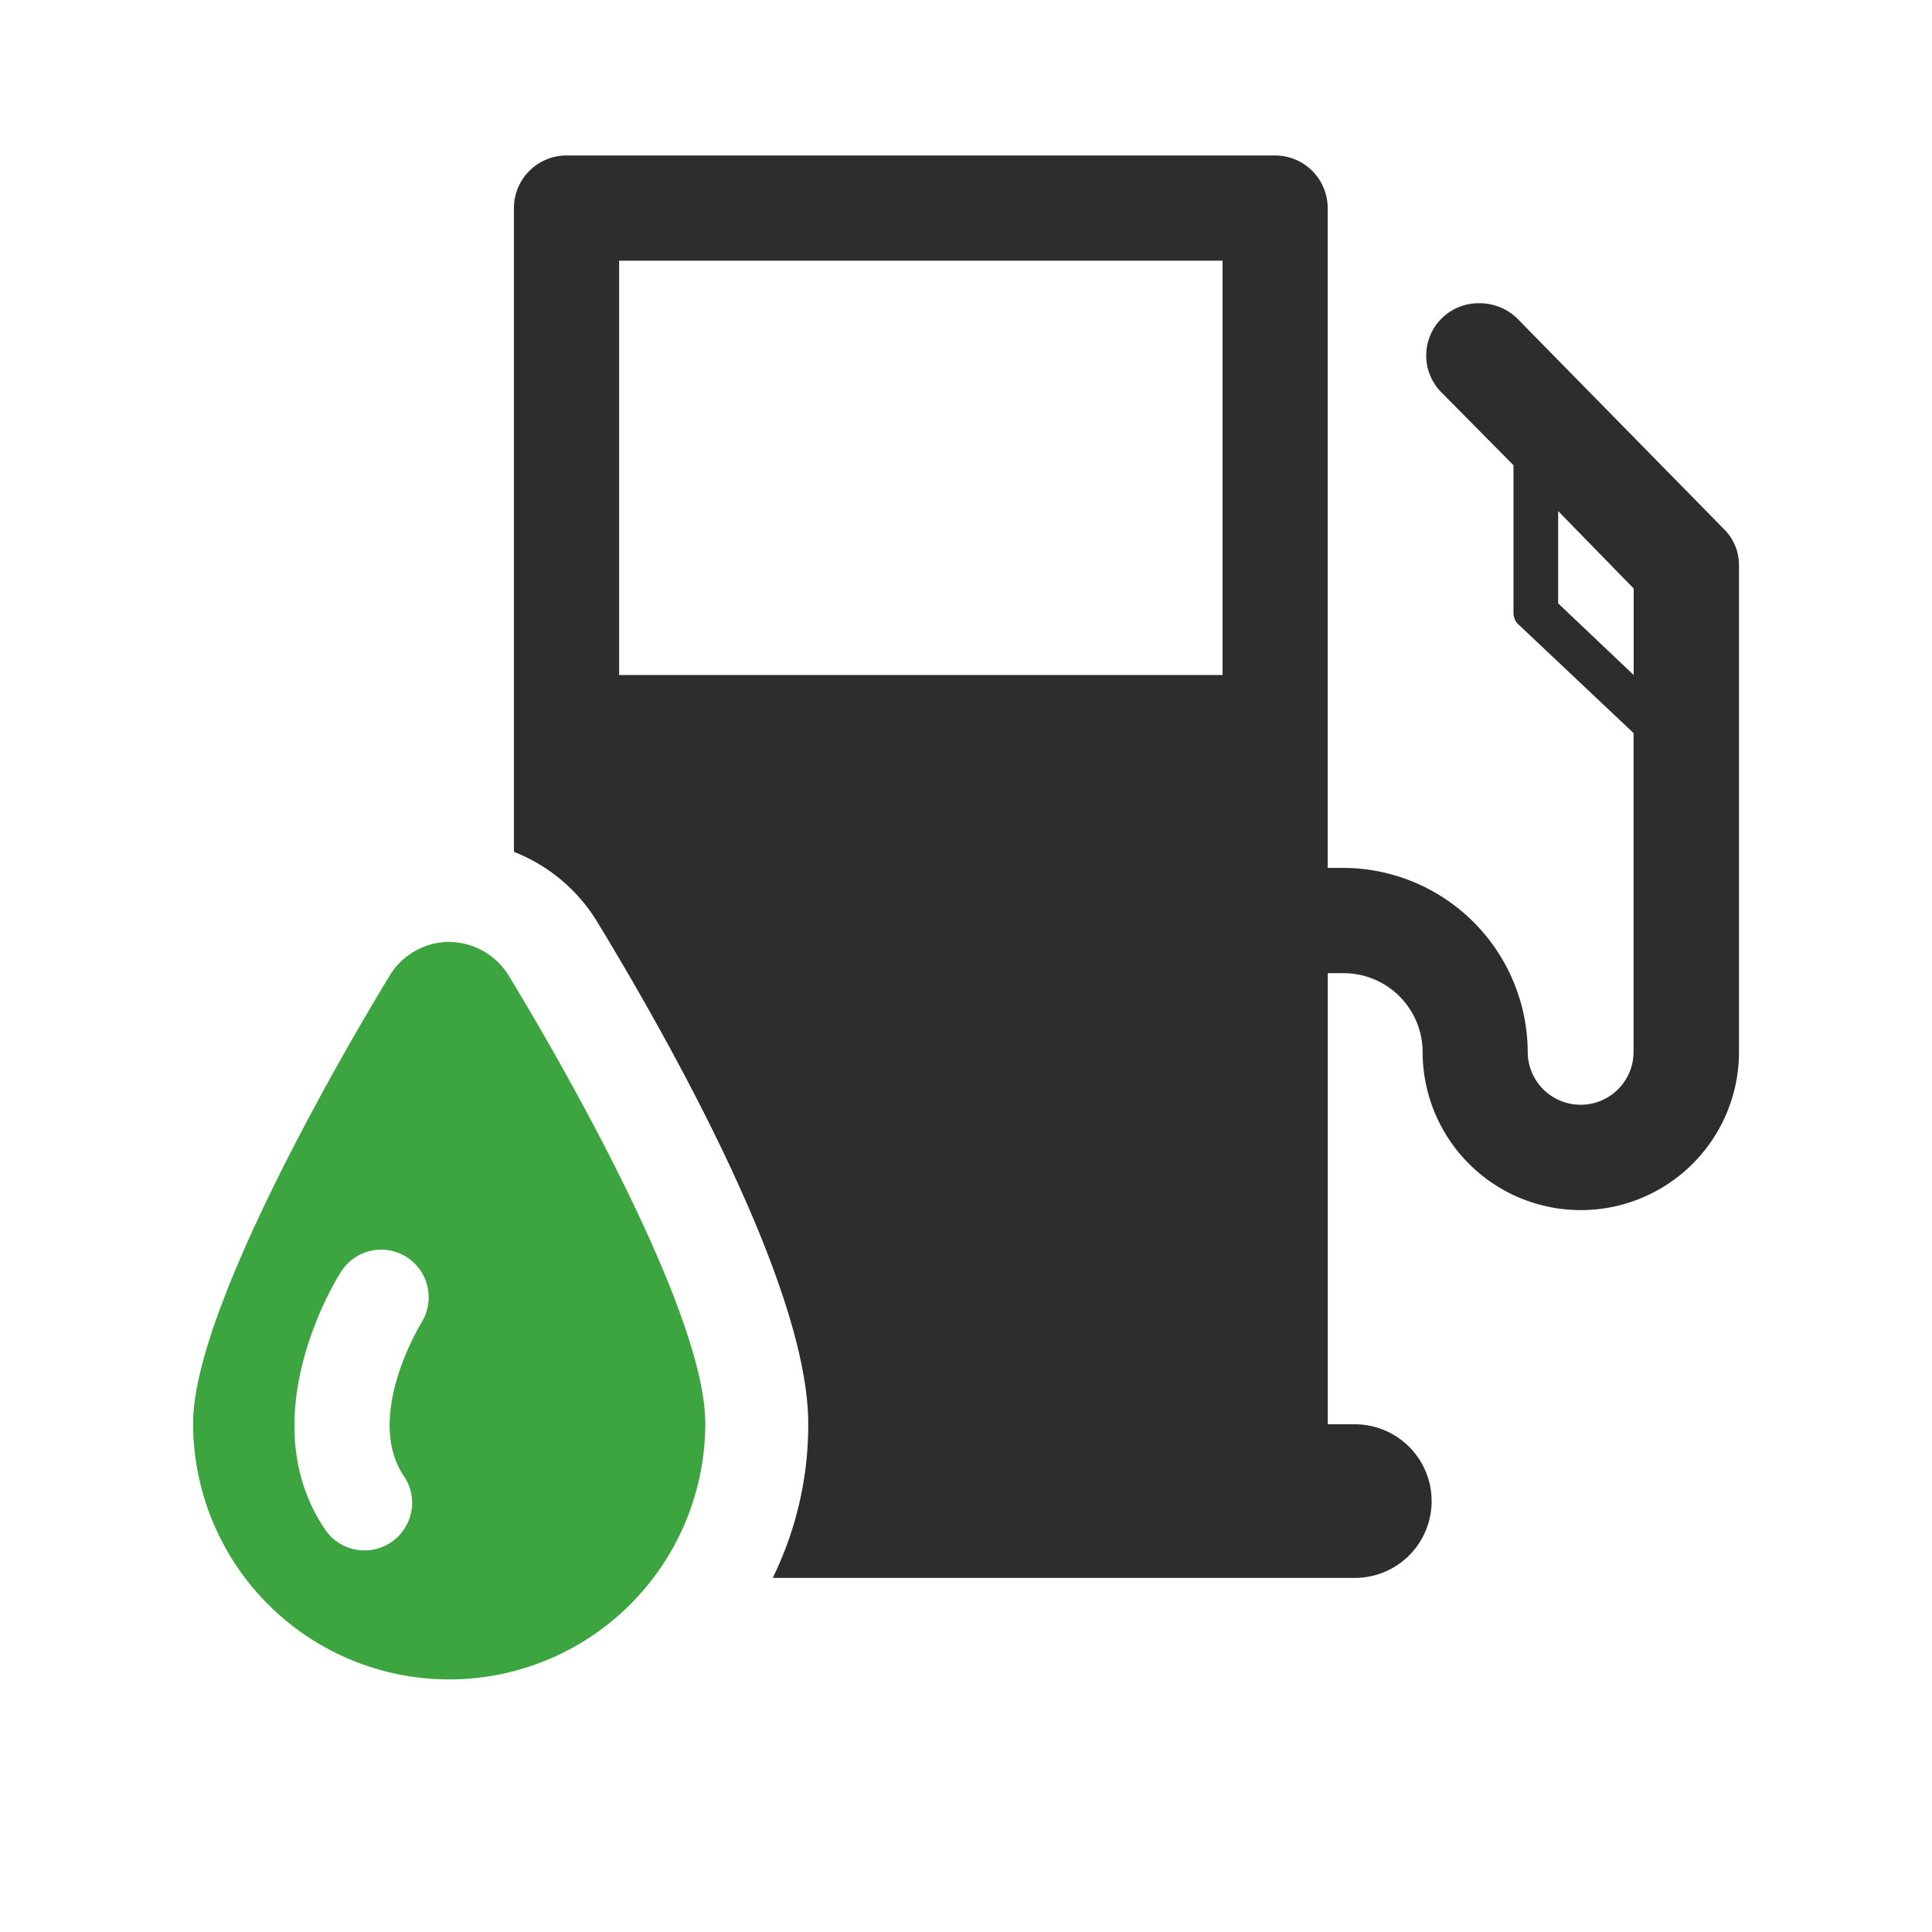 <svg xmlns="http://www.w3.org/2000/svg" width="80" height="80"><defs><clipPath id="a"><path fill="none" d="M0 0h64.007v63.122H0z" data-name="長方形 600"/></clipPath></defs><g data-name="グループ 1013"><path fill="none" d="M0 0h80v80H0z" data-name="長方形 601"/><g data-name="グループ 1010"><g clip-path="url(#a)" data-name="グループ 1009" transform="translate(7.996 6.438)"><path fill="#2d2d2d" d="m63.365 15.446-8.551-8.712a2.229 2.229 0 0 0-1.55-.615 2.165 2.165 0 0 0-1.55 3.715l2.961 2.993v6.093a.645.645 0 0 0 .214.508l4.757 4.489v13.2a2.191 2.191 0 0 1-4.382 0 7.66 7.66 0 0 0-7.75-7.617h-.534V2.165A2.178 2.178 0 0 0 44.792 0H15.475a2.178 2.178 0 0 0-2.19 2.165v26.67a7.051 7.051 0 0 1 3.474 2.94c3.26 5.371 8.712 15.206 8.712 20.737a14.372 14.372 0 0 1-1.47 6.388H48.16a3.181 3.181 0 0 0 0-6.361h-1.176v-18.68h.668a3.273 3.273 0 0 1 3.26 3.261 6.55 6.55 0 0 0 13.1 0V17a2.1 2.1 0 0 0-.642-1.55m-20.742 6.062H17.641V4.356h24.987Zm17.023 0-3.127-2.966v-3.822l3.127 3.207Z" data-name="パス 726"/><path fill="#3ca53f" d="M10.583 32.564a2.9 2.9 0 0 0-2.466 1.433C6.206 37.141 0 47.803 0 52.499a10.604 10.604 0 1 0 21.208 0c0-4.7-6.206-15.357-8.116-18.5a2.921 2.921 0 0 0-2.508-1.433M9.458 48.33c-.1.159-2.367 3.922-.727 6.363a1.93 1.93 0 0 1 .3 1.476 1.971 1.971 0 0 1-3.571.719c-3.113-4.618.477-10.373.66-10.657a1.967 1.967 0 0 1 3.586.614 1.972 1.972 0 0 1-.253 1.484" data-name="パス 727"/></g></g></g></svg>